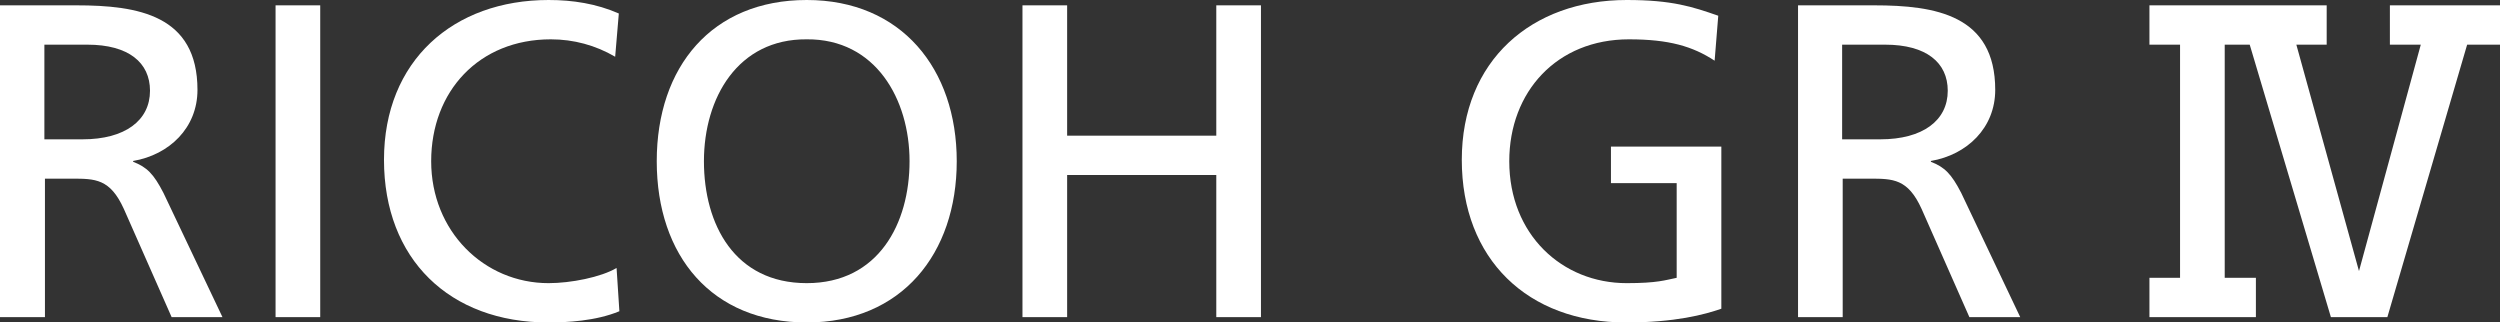<?xml version="1.0" encoding="UTF-8"?>
<svg id="_レイヤー_2" data-name="レイヤー 2" xmlns="http://www.w3.org/2000/svg" width="89" height="11.48" viewBox="0 0 89 11.48">
  <rect x="0" y="0" width="89" height="11.48" fill="#333333" stroke="none"/>
  <defs>
    <style>
      .cls-1 {
        fill: #fff;
      }
    </style>
  </defs>
  <g id="_デザイン" data-name="デザイン">
    <g>
      <g>
        <path class="cls-1" d="M61.04,2.16c-.78-.51-1.62-.76-3.05-.76-2.56,0-4.26,1.86-4.26,4.34,0,2.61,1.88,4.34,4.18,4.34,1.1,0,1.38-.11,1.78-.19v-3.37h-2.34v-1.3h3.93v5.77c-.6.21-1.65.49-3.39.49-3.51,0-5.85-2.26-5.85-5.79S54.52,0,57.91,0c1.62,0,2.34.24,3.26.56l-.13,1.61Z"/>
        <path class="cls-1" d="M64,.19h2.72c2.19,0,4.31.35,4.31,3.01,0,1.35-1,2.31-2.29,2.53v.03c.49.19.73.43,1.08,1.11l2.1,4.42h-1.81l-1.7-3.85c-.49-1.08-1.02-1.08-1.86-1.08h-.95v4.93h-1.59V.19ZM65.59,4.96h1.35c1.51,0,2.4-.67,2.4-1.73,0-1-.76-1.64-2.23-1.64h-1.53v3.37Z"/>
        <g>
          <path class="cls-1" d="M0,.19h2.72c2.2,0,4.31.35,4.31,3.01,0,1.35-1,2.31-2.29,2.53v.03c.49.19.73.43,1.08,1.11l2.1,4.42h-1.81l-1.7-3.85c-.49-1.08-1.02-1.08-1.86-1.08h-.95v4.93H0V.19ZM1.59,4.96h1.35c1.51,0,2.4-.67,2.4-1.73,0-1-.76-1.64-2.23-1.64h-1.53v3.37Z"/>
          <path class="cls-1" d="M9.81.19h1.59v11.1h-1.59V.19Z"/>
          <path class="cls-1" d="M21.9,2.02c-.7-.41-1.48-.62-2.29-.62-2.56,0-4.26,1.85-4.26,4.34s1.88,4.34,4.18,4.34c.79,0,1.86-.21,2.42-.54l.1,1.54c-.84.35-1.88.4-2.53.4-3.52,0-5.85-2.26-5.85-5.79S16.14,0,19.53,0c.86,0,1.7.13,2.5.48l-.13,1.54Z"/>
          <path class="cls-1" d="M28.72,0c3.37,0,5.34,2.45,5.34,5.74s-1.96,5.74-5.34,5.74-5.34-2.37-5.34-5.74,1.97-5.74,5.34-5.74ZM28.72,10.08c2.56,0,3.66-2.13,3.66-4.34s-1.21-4.36-3.66-4.34c-2.45-.02-3.66,2.08-3.66,4.34s1.1,4.34,3.66,4.34Z"/>
          <path class="cls-1" d="M36.4.19h1.59v4.64h5.31V.19h1.59v11.1h-1.59v-5.06h-5.31v5.06h-1.59V.19Z"/>
        </g>
      </g>
      <polygon class="cls-1" points="89 .19 85.08 .19 85.08 1.59 86.18 1.59 83.98 9.65 81.75 1.59 82.83 1.59 82.83 .19 76.52 .19 76.52 1.59 77.61 1.59 77.61 9.89 76.52 9.89 76.52 11.29 80.31 11.29 80.31 9.89 79.2 9.89 79.2 1.59 80.09 1.59 82.98 11.29 84.99 11.29 87.83 1.59 89 1.59 89 .19"/>
    </g>
  </g>
</svg>